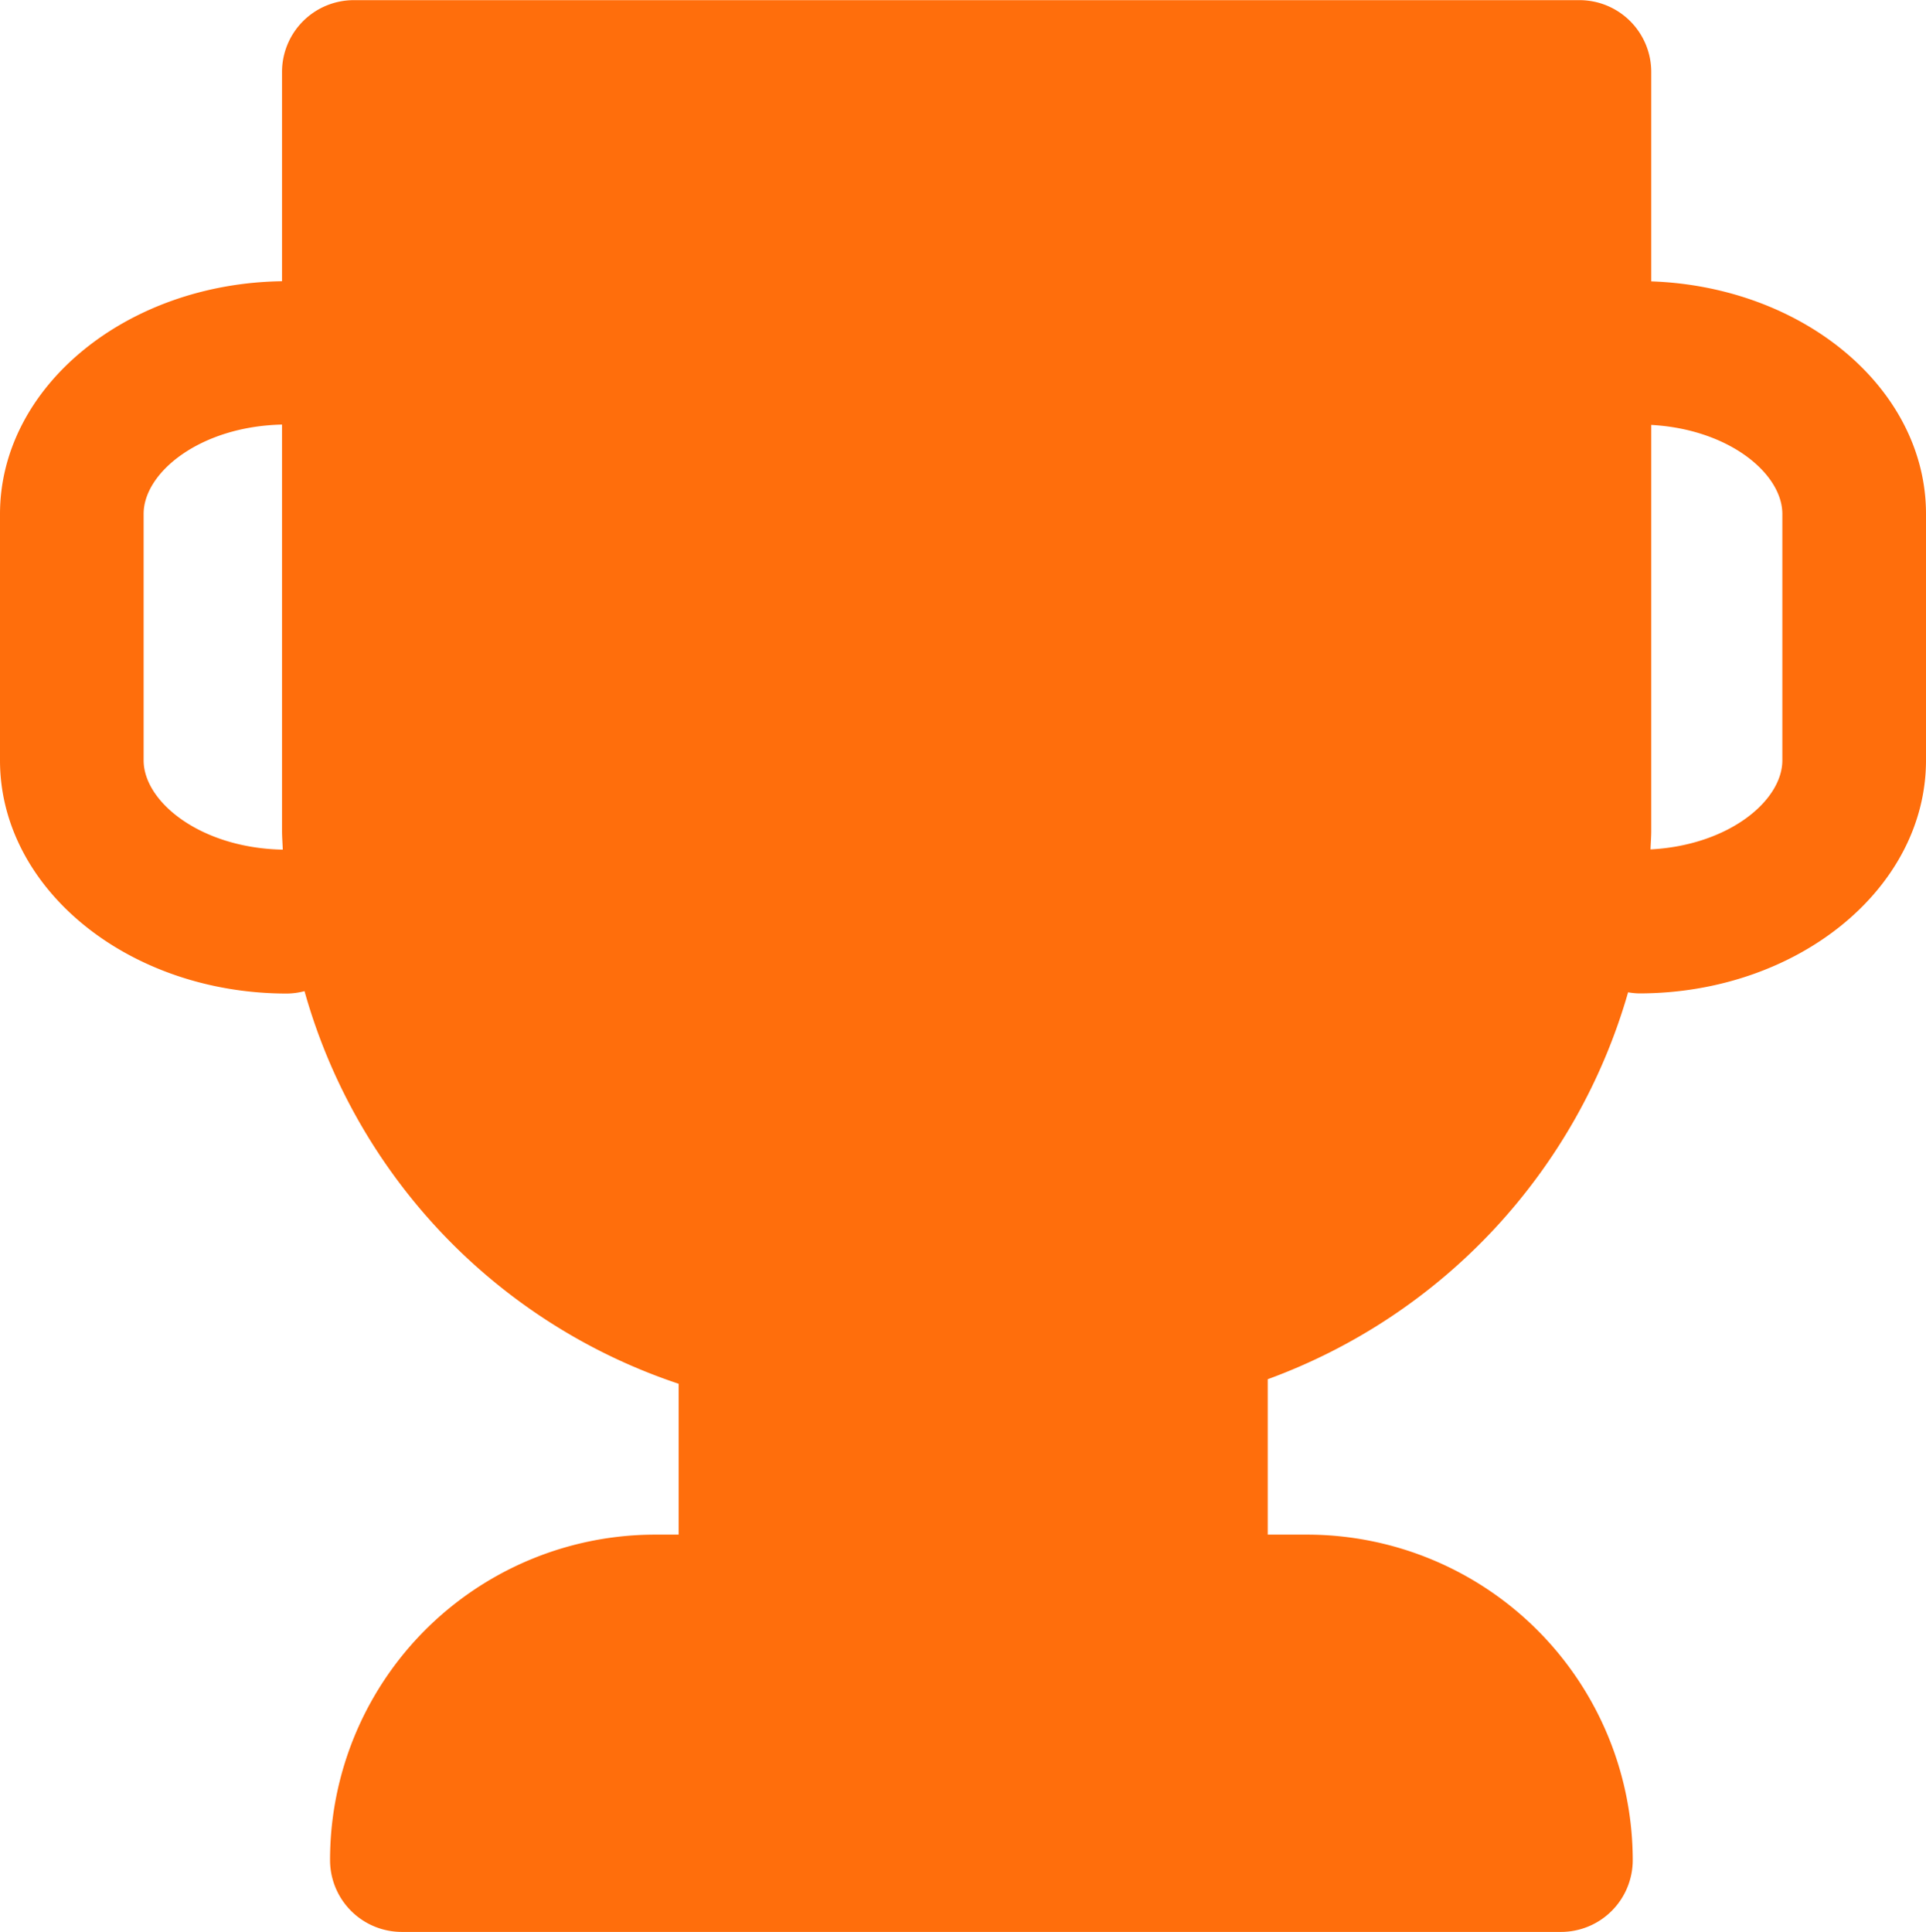 <svg xmlns="http://www.w3.org/2000/svg" width="66.728" height="66.939" viewBox="0 0 66.728 66.939">
  <g id="Group_13518" data-name="Group 13518" transform="translate(-3.865 -3.695)">
    <path id="Path_9343" data-name="Path 9343" d="M61.074,13.444V6.183A2.488,2.488,0,0,0,58.586,3.7H16.124a2.488,2.488,0,0,0-2.488,2.488v7.251c-5.4.076-9.771,3.663-9.771,8.069v8.535c0,4.453,4.461,8.077,9.944,8.077a2.463,2.463,0,0,0,.606-.083A20.047,20.047,0,0,0,27.377,51.641v5.227h-.8A11.27,11.27,0,0,0,15.3,68.146a2.488,2.488,0,0,0,2.488,2.488H57.945a2.488,2.488,0,0,0,2.488-2.488A11.291,11.291,0,0,0,49.156,56.868H47.787V51.483A20.2,20.2,0,0,0,60.272,38.077a2.5,2.5,0,0,0,.377.038c5.483,0,9.944-3.623,9.944-8.077V21.5C70.593,17.166,66.359,13.627,61.074,13.444ZM8.841,30.038V21.5c0-1.437,1.962-3.031,4.795-3.094V32.478c0,.221.019.437.026.656C10.815,33.08,8.841,31.48,8.841,30.038ZM37.8,27.545a1.571,1.571,0,1,1,0,3.141H36.653v1.494a1.571,1.571,0,1,1-3.141,0V30.687H31.864v1.494a1.571,1.571,0,1,1-3.141,0V30.687h-1.15a1.571,1.571,0,1,1,0-3.141h1.15V26.09h-1.15a1.571,1.571,0,1,1,0-3.141h1.15V21.454a1.571,1.571,0,1,1,3.141,0v1.494h1.648V21.454a1.571,1.571,0,1,1,3.141,0v1.494H37.8a1.571,1.571,0,1,1,0,3.141H36.653v1.456ZM47.859,31.53a2.2,2.2,0,1,1-4.405,0V25.017l-.4.326a1.94,1.94,0,0,1-3.141-1.686,2.344,2.344,0,0,1,1.513-2.126L44.009,20.3a4,4,0,0,1,1.551-.478,2.087,2.087,0,0,1,2.3,2.3Zm17.757-1.491c0,1.4-1.857,2.945-4.567,3.087.007-.216.025-.43.025-.648V18.418c2.7.149,4.542,1.691,4.542,3.085Z" transform="translate(0 0)" fill="#ff6e0c"/>
    <rect id="Rectangle_1394" data-name="Rectangle 1394" width="28.445" height="20.693" transform="translate(21.264 16.471)" fill="#ff6e0c"/>
  </g>
</svg>
